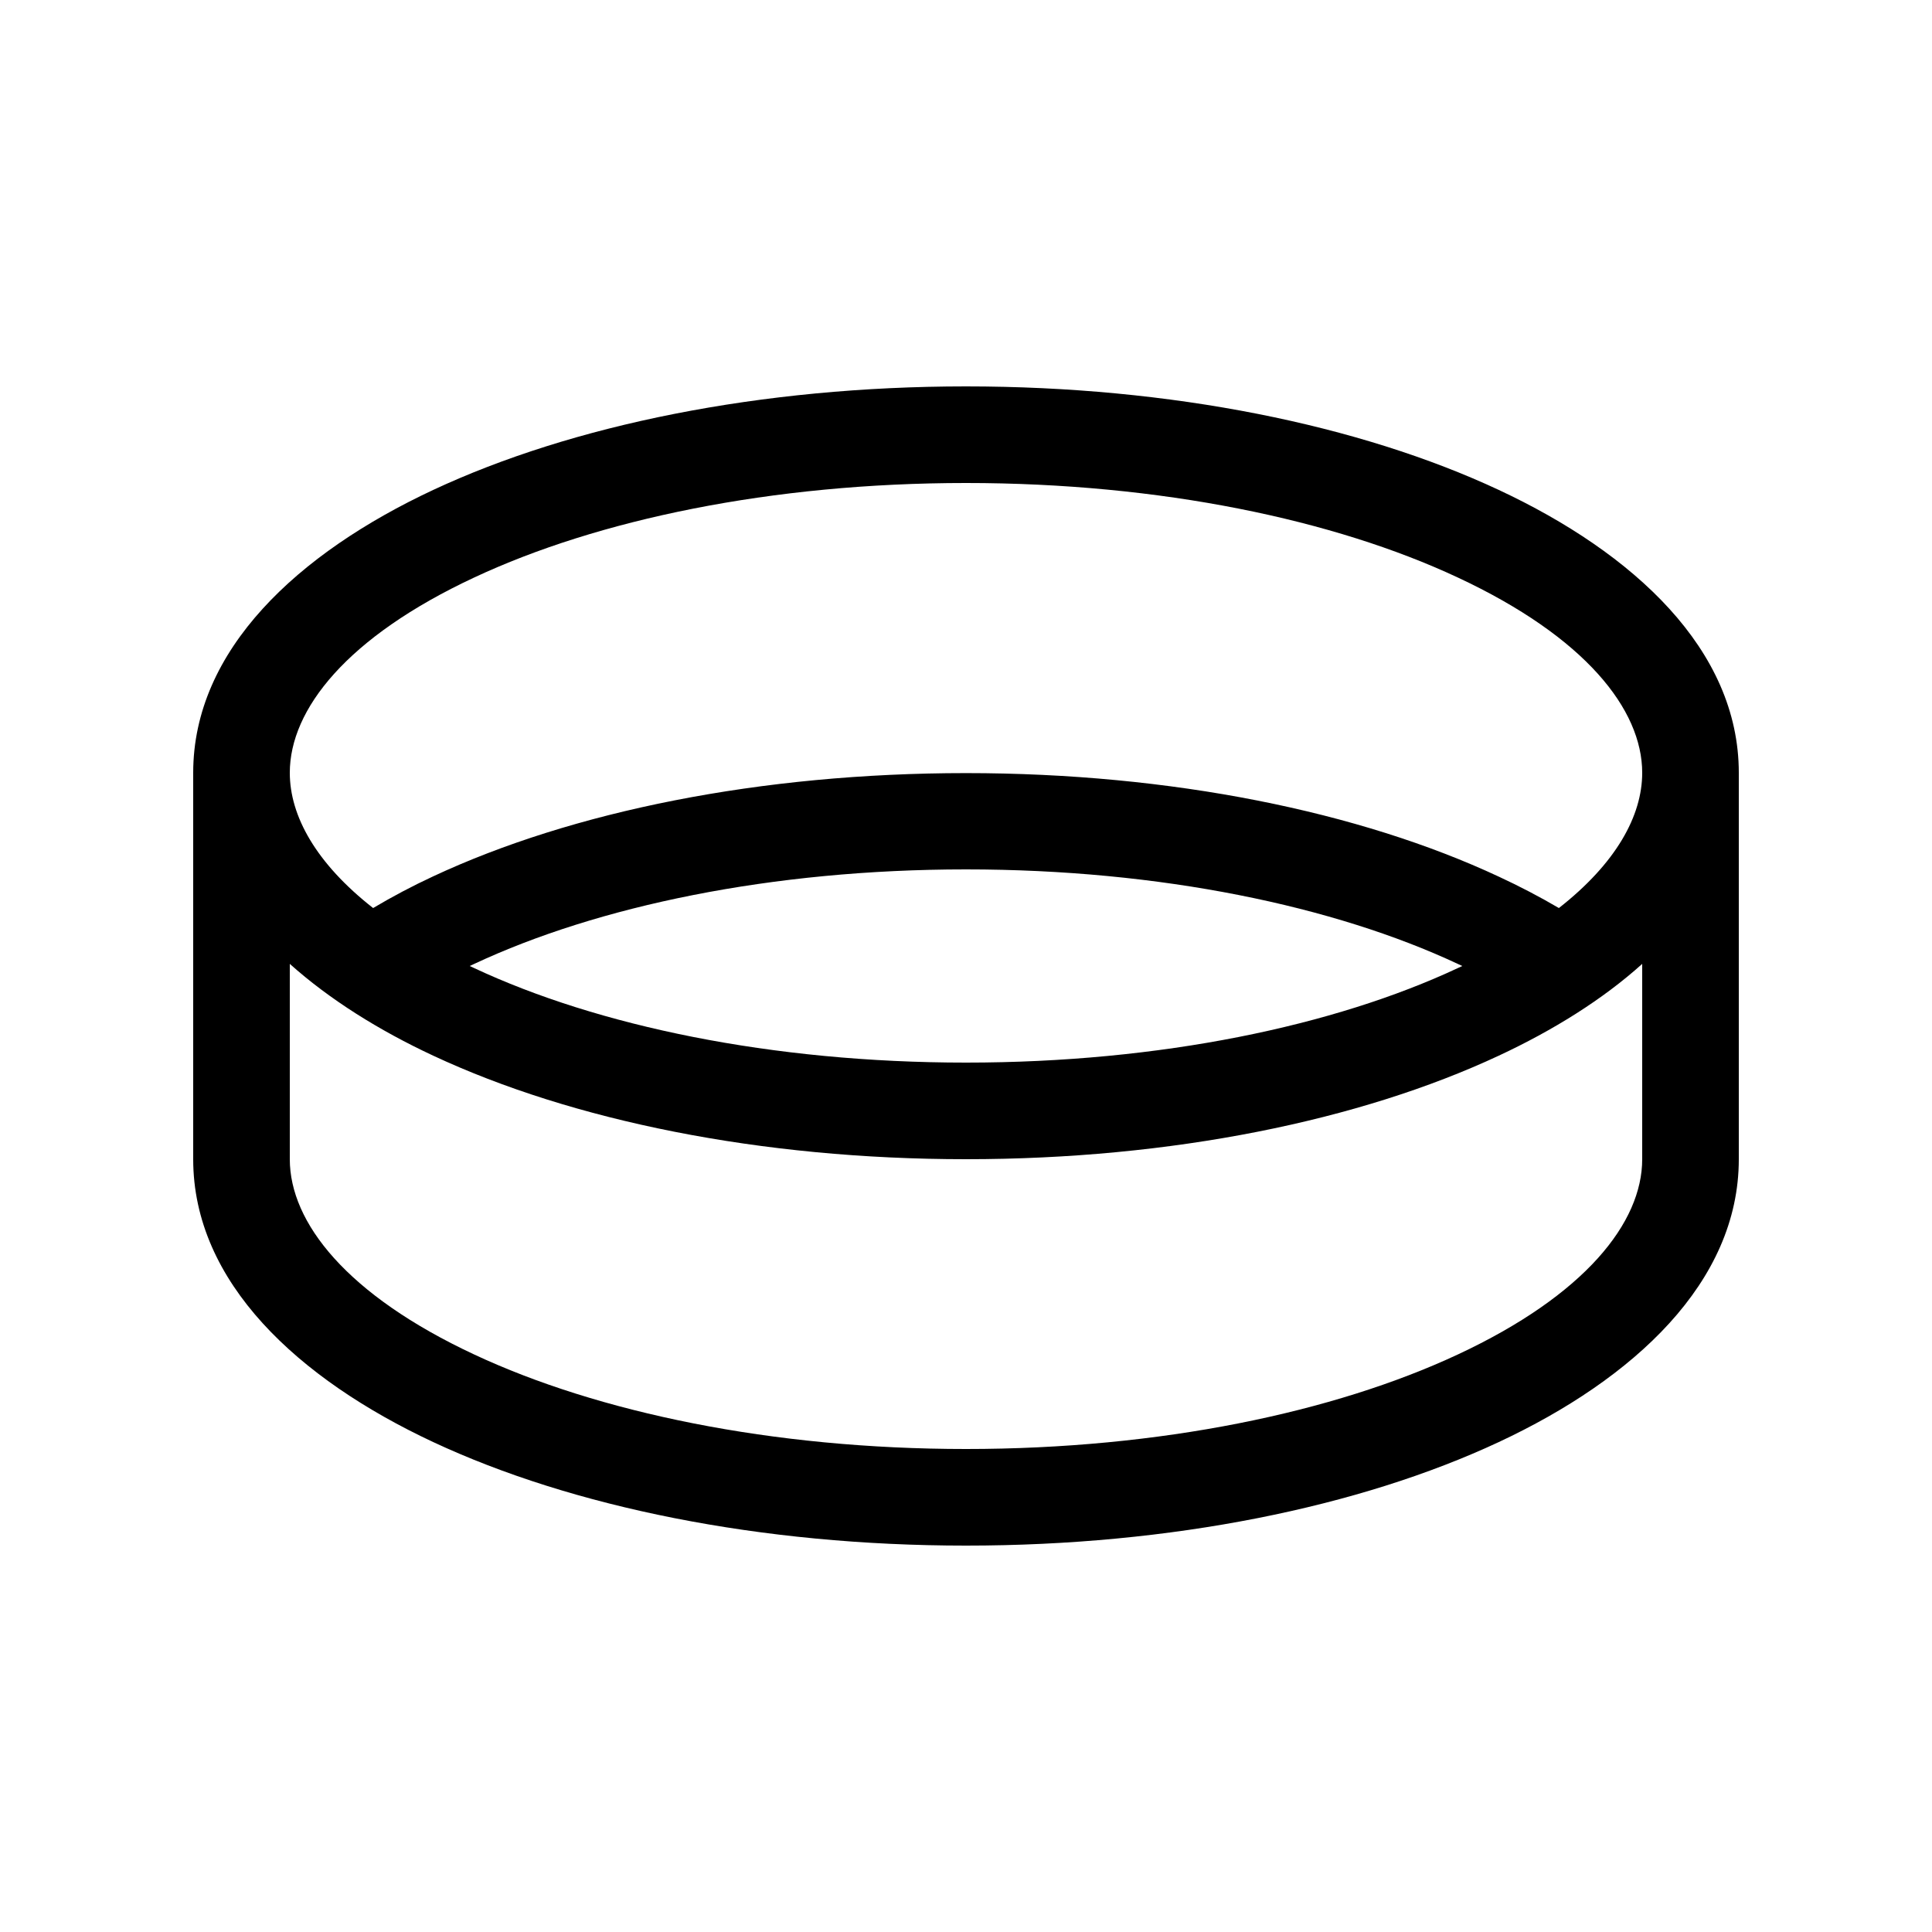 <svg xmlns="http://www.w3.org/2000/svg" viewBox="0 0 640 640"><!--! Font Awesome Pro 7.1.0 by @fontawesome - https://fontawesome.com License - https://fontawesome.com/license (Commercial License) Copyright 2025 Fonticons, Inc. --><path fill="currentColor" d="M157.1 191.3C197.9 172.2 255.5 160 320 160C384.5 160 442.1 172.2 482.9 191.3C525.1 211 544 235 544 256C544 270.3 535.3 286 516.4 300.8C510.1 297.1 503.4 293.6 496.5 290.4C450.5 268.9 388.1 256.1 320 256.1C251.9 256.1 189.5 268.8 143.5 290.3C136.6 293.5 130 297 123.6 300.8C104.7 286 96 270.3 96 256C96 235 114.9 211 157.1 191.3zM544 319.3L544 384C544 405 525.1 429 482.9 448.7C442 467.8 384.4 480 320 480C255.6 480 197.9 467.8 157.1 448.7C114.9 429 96 405 96 384L96 319.3C109.2 331.1 125.5 341.3 143.5 349.7C189.5 371.2 251.9 384 320 384C388.1 384 450.5 371.2 496.5 349.7C514.5 341.3 530.9 331.1 544 319.3zM64 256L64 384C64 424.8 98.8 456.8 143.5 477.7C189.5 499.2 251.9 512 320 512C388.1 512 450.5 499.2 496.5 477.7C541.2 456.8 576 424.8 576 384L576 256C576 215.2 541.2 183.2 496.5 162.3C450.5 140.8 388.1 128 320 128C251.9 128 189.5 140.8 143.5 162.3C98.8 183.2 64 215.2 64 256zM157.1 320.7L155.6 320L157.1 319.3C197.9 300.2 255.5 288 320 288C384.5 288 442.1 300.2 482.9 319.3L484.4 320L482.9 320.7C442.1 339.8 384.5 352 320 352C255.5 352 197.9 339.8 157.1 320.7z"/></svg>